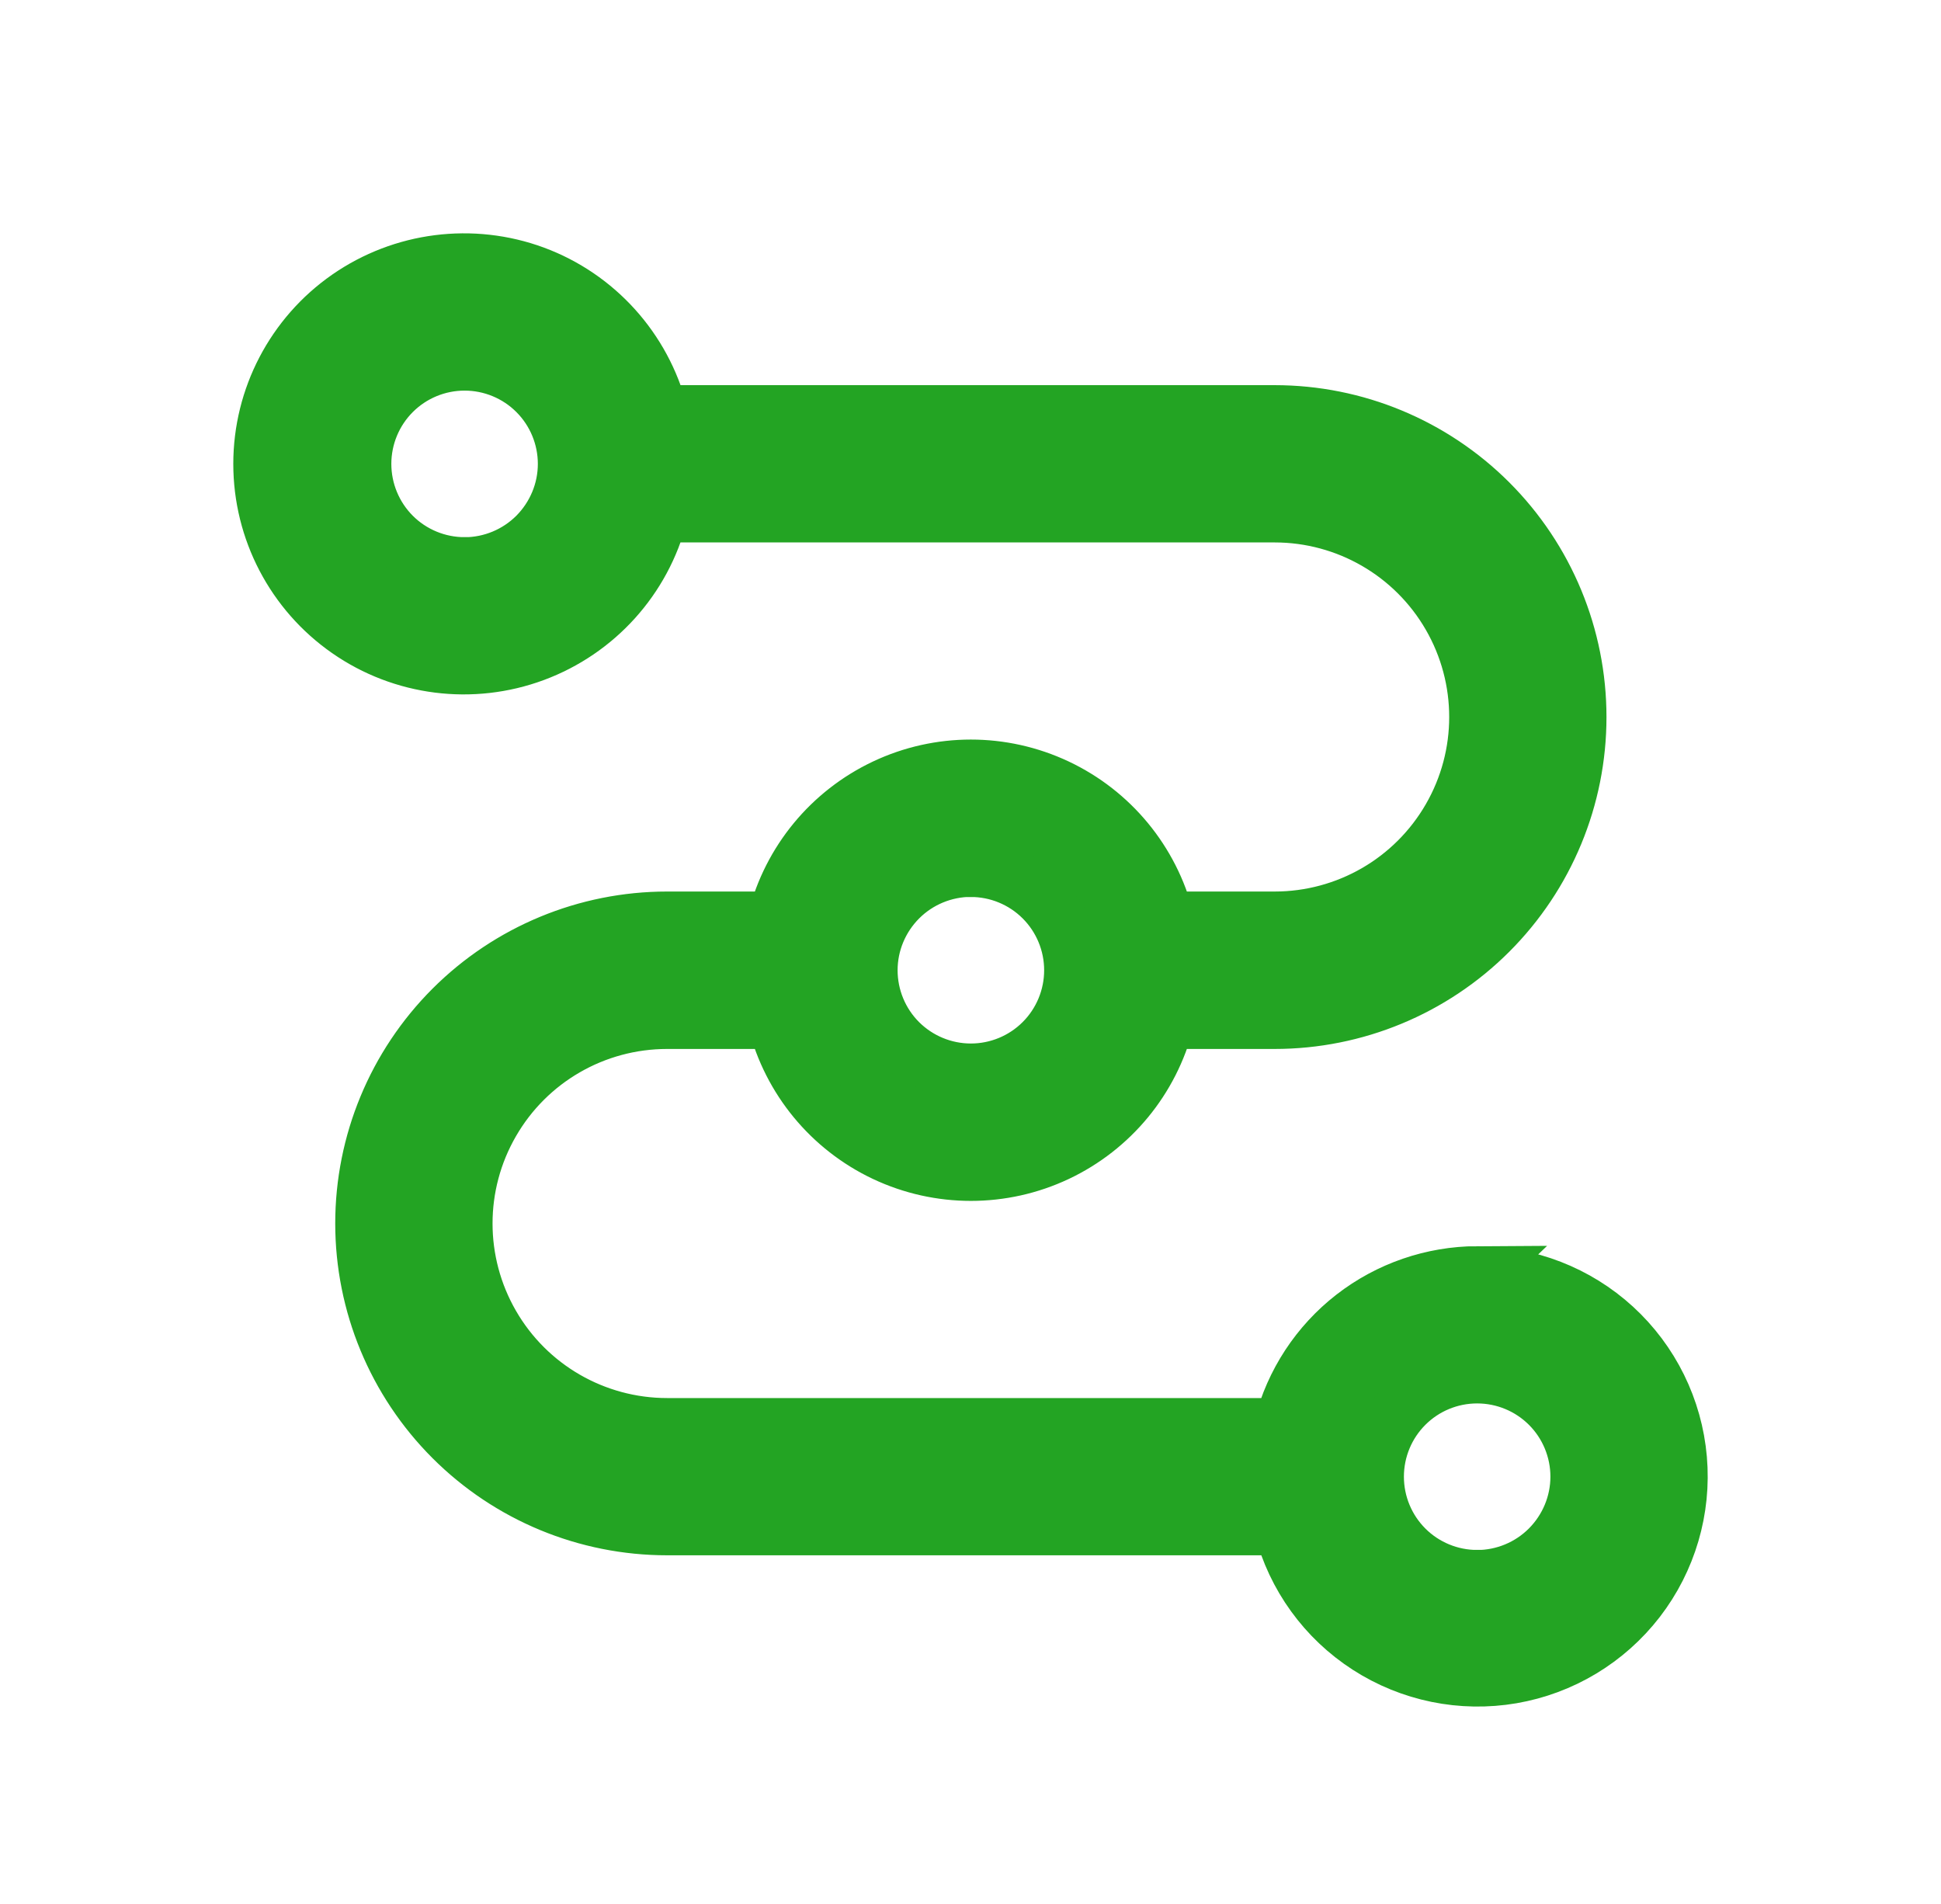 <svg width="52" height="51" viewBox="0 0 52 51" fill="none" xmlns="http://www.w3.org/2000/svg">
<path d="M39.575 34.13C38.376 34.135 37.212 34.535 36.263 35.271C35.317 36.006 34.64 37.037 34.342 38.199H17.872C15.934 38.199 14.142 37.166 13.173 35.486C12.203 33.807 12.203 31.738 13.173 30.061C14.142 28.381 15.932 27.348 17.872 27.348H20.777C21.175 28.911 22.248 30.213 23.707 30.902C25.166 31.59 26.855 31.59 28.313 30.902C29.772 30.213 30.845 28.911 31.243 27.348H34.148C36.305 27.348 38.376 26.491 39.904 24.963C41.431 23.436 42.288 21.368 42.288 19.208C42.288 17.048 41.431 14.979 39.904 13.452C38.376 11.925 36.308 11.067 34.148 11.067H17.68C17.235 9.348 15.979 7.954 14.313 7.336C12.648 6.722 10.786 6.959 9.326 7.973C7.869 8.987 7 10.65 7 12.426C7 14.202 7.869 15.865 9.326 16.879C10.783 17.894 12.646 18.13 14.311 17.512C15.977 16.893 17.235 15.502 17.677 13.78H34.148C36.085 13.78 37.877 14.813 38.847 16.493C39.817 18.172 39.817 20.241 38.847 21.918C37.877 23.598 36.087 24.631 34.148 24.631H31.243C30.845 23.068 29.772 21.766 28.313 21.077C26.853 20.388 25.164 20.388 23.707 21.077C22.248 21.766 21.175 23.068 20.777 24.631H17.872C15.714 24.631 13.643 25.488 12.116 27.015C10.589 28.543 9.731 30.611 9.731 32.771C9.731 34.931 10.589 36.999 12.116 38.527C13.643 40.054 15.712 40.911 17.872 40.911H34.342C34.684 42.226 35.507 43.362 36.647 44.097C37.788 44.833 39.163 45.114 40.501 44.885C41.839 44.655 43.042 43.931 43.872 42.856C44.701 41.781 45.097 40.434 44.98 39.082C44.863 37.73 44.242 36.47 43.242 35.554C42.241 34.638 40.932 34.13 39.573 34.132L39.575 34.13ZM12.446 15.139C11.727 15.139 11.036 14.853 10.528 14.345C10.02 13.836 9.734 13.145 9.734 12.426C9.734 11.707 10.02 11.016 10.528 10.508C11.036 9.999 11.727 9.713 12.446 9.713C13.166 9.713 13.857 9.999 14.365 10.508C14.873 11.016 15.159 11.707 15.159 12.426C15.159 13.145 14.871 13.834 14.363 14.345C13.854 14.853 13.166 15.139 12.444 15.141L12.446 15.139ZM26.01 23.277C26.729 23.277 27.42 23.563 27.928 24.071C28.437 24.579 28.723 25.27 28.723 25.989C28.723 26.709 28.437 27.4 27.928 27.908C27.42 28.416 26.729 28.702 26.01 28.702C25.291 28.702 24.6 28.416 24.091 27.908C23.583 27.4 23.297 26.709 23.297 25.989C23.297 25.27 23.585 24.582 24.094 24.071C24.602 23.563 25.291 23.277 26.012 23.274L26.01 23.277ZM39.573 42.268C38.854 42.268 38.163 41.982 37.655 41.474C37.146 40.965 36.861 40.274 36.861 39.555C36.861 38.836 37.146 38.145 37.655 37.637C38.163 37.128 38.854 36.843 39.573 36.843C40.292 36.843 40.983 37.128 41.492 37.637C42 38.145 42.286 38.836 42.286 39.555C42.286 40.274 41.998 40.963 41.489 41.474C40.981 41.982 40.292 42.268 39.571 42.27L39.573 42.268Z" fill="#23A423" stroke="#23A423" stroke-width="1.5"/>
</svg>
